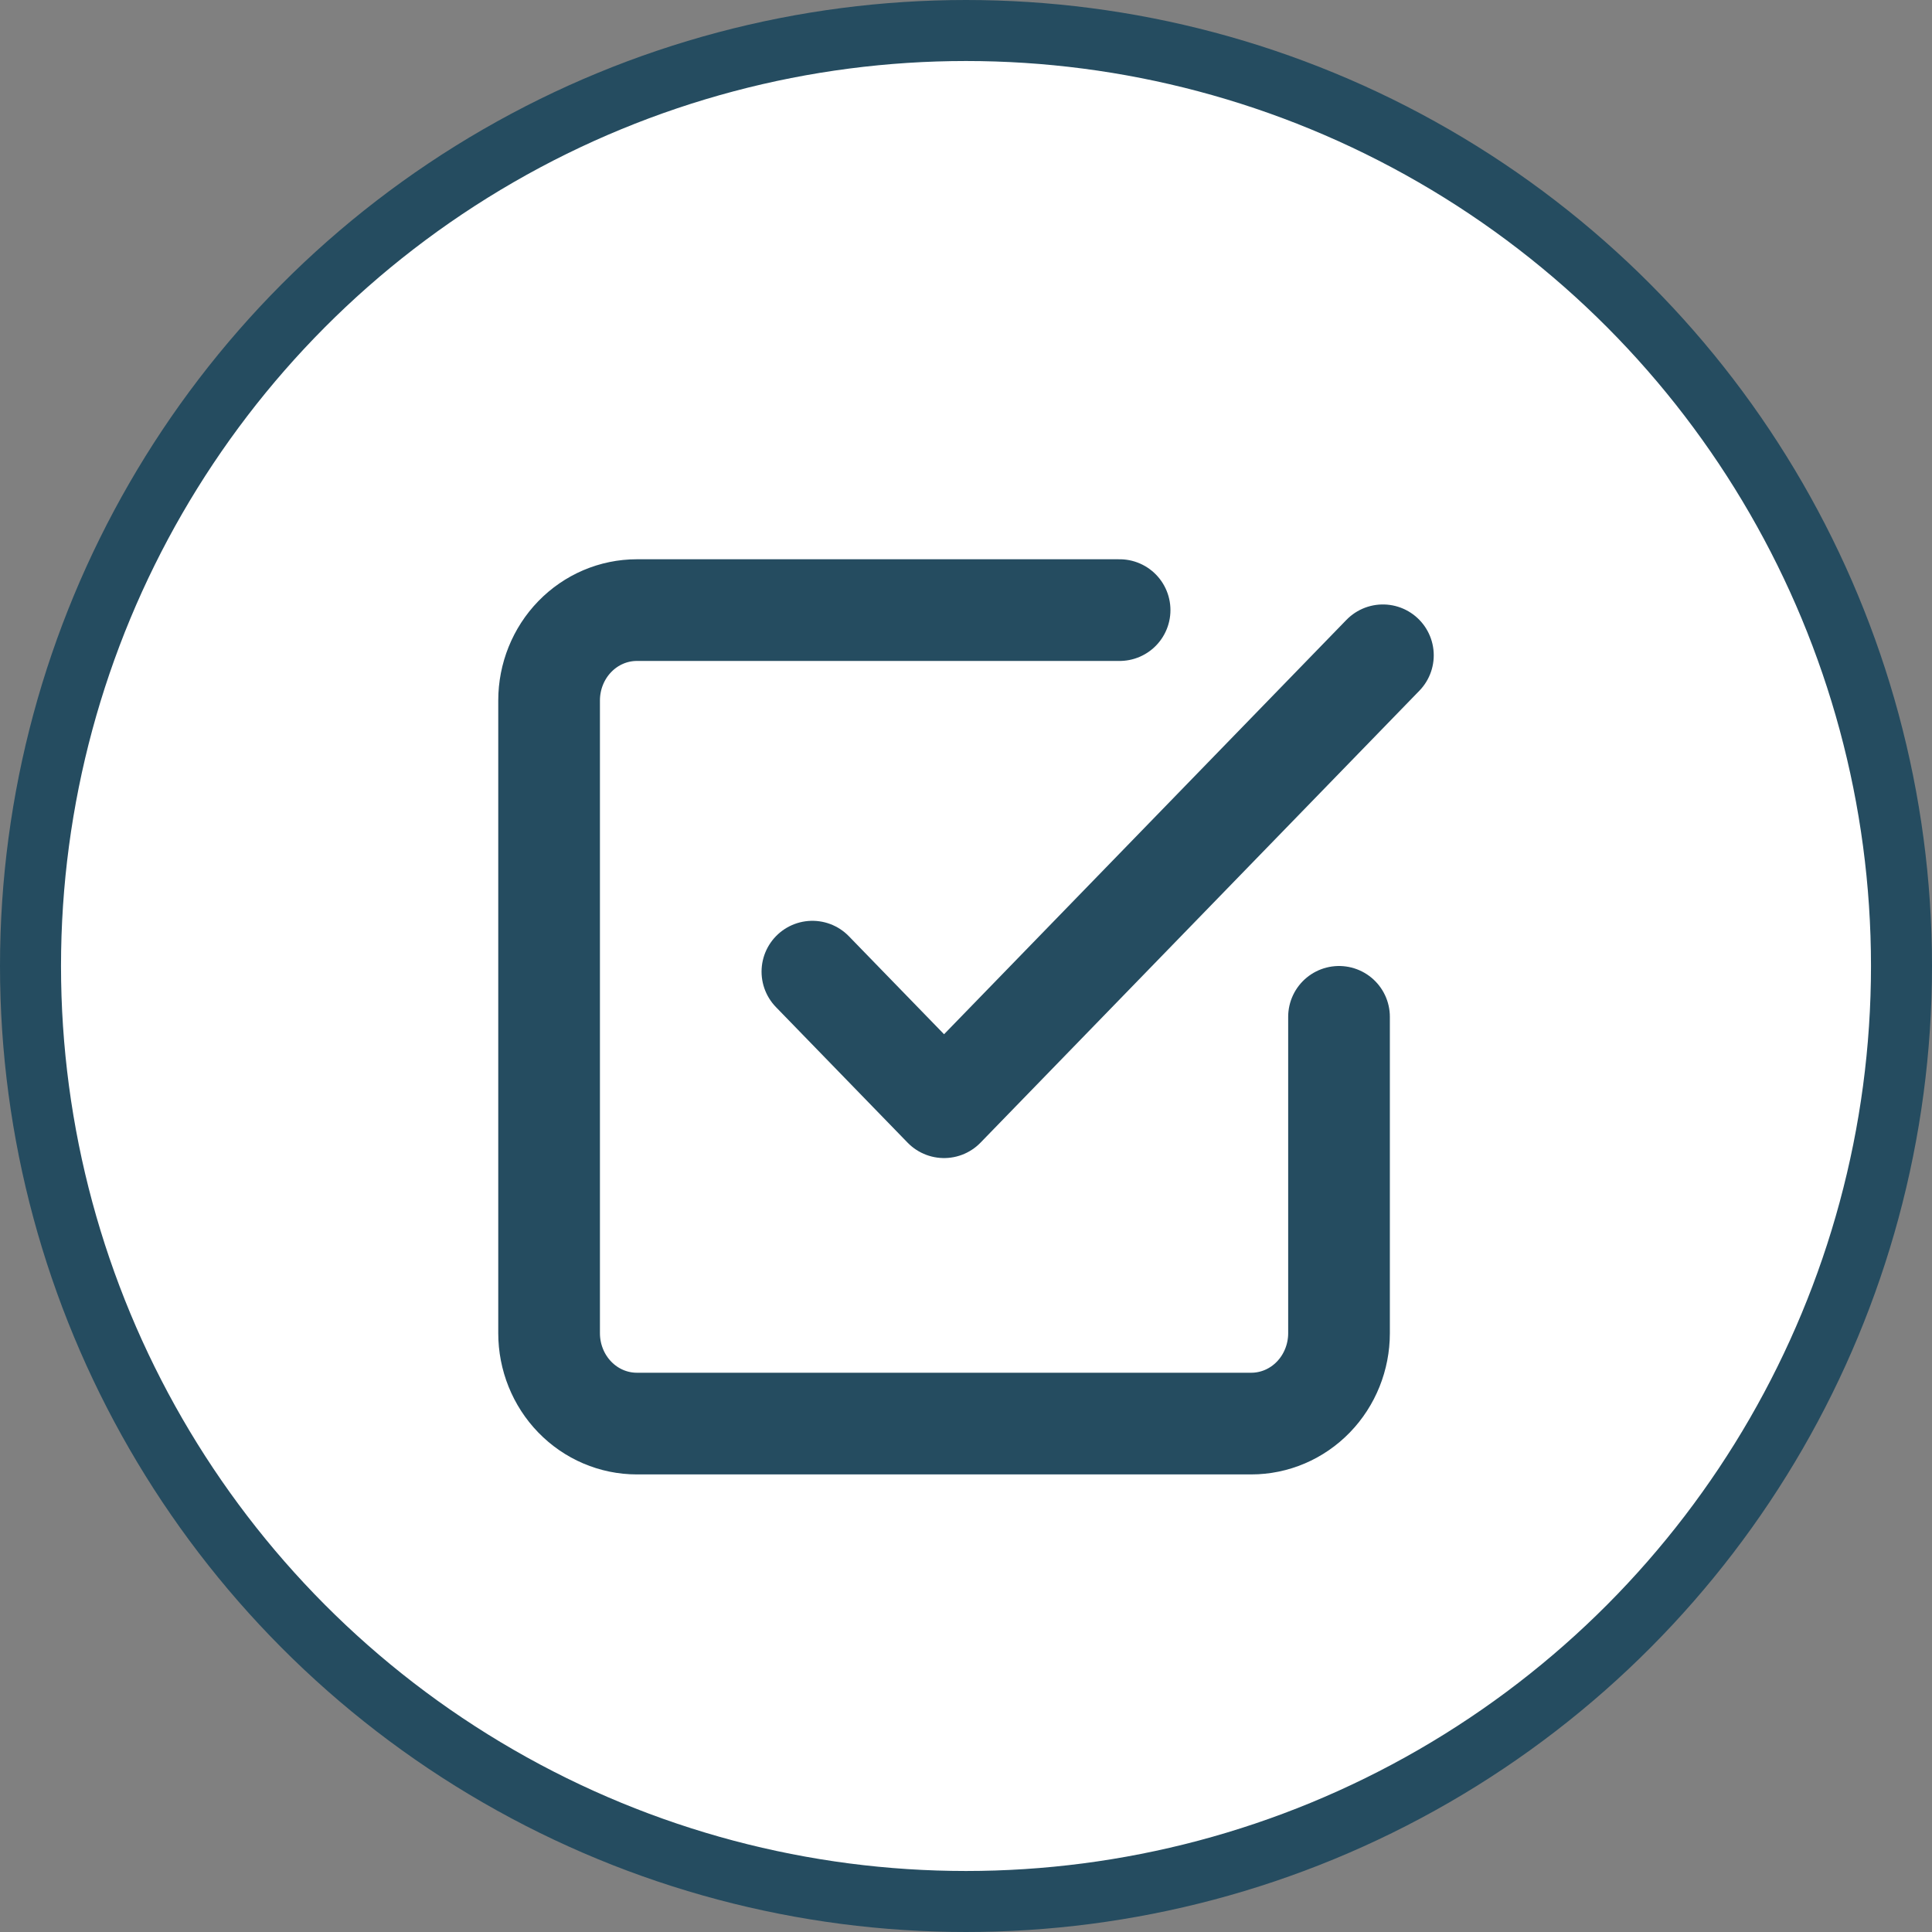 <?xml version="1.0" encoding="UTF-8"?>
<svg xmlns="http://www.w3.org/2000/svg" width="95" height="95" viewBox="0 0 95 95" fill="none">
  <rect x="0" y="0" width="95" height="95" fill="#808080" stroke="none"/>
  <g id="Group 90">
    <circle id="Ellipse 7" cx="47.5" cy="47.5" r="46" fill="white" stroke="#254C60" stroke-width="3"></circle>
    <path id="Vector" d="M39.947 47.778L46.421 54.444L68 32.222M65.842 50V65.556C65.842 66.734 65.387 67.865 64.578 68.698C63.769 69.532 62.671 70 61.526 70H31.316C30.171 70 29.073 69.532 28.264 68.698C27.455 67.865 27 66.734 27 65.556V34.444C27 33.266 27.455 32.135 28.264 31.302C29.073 30.468 30.171 30 31.316 30H55.053" stroke="#254C60" stroke-width="5" stroke-linecap="round" stroke-linejoin="round"></path>
  </g>
</svg>
